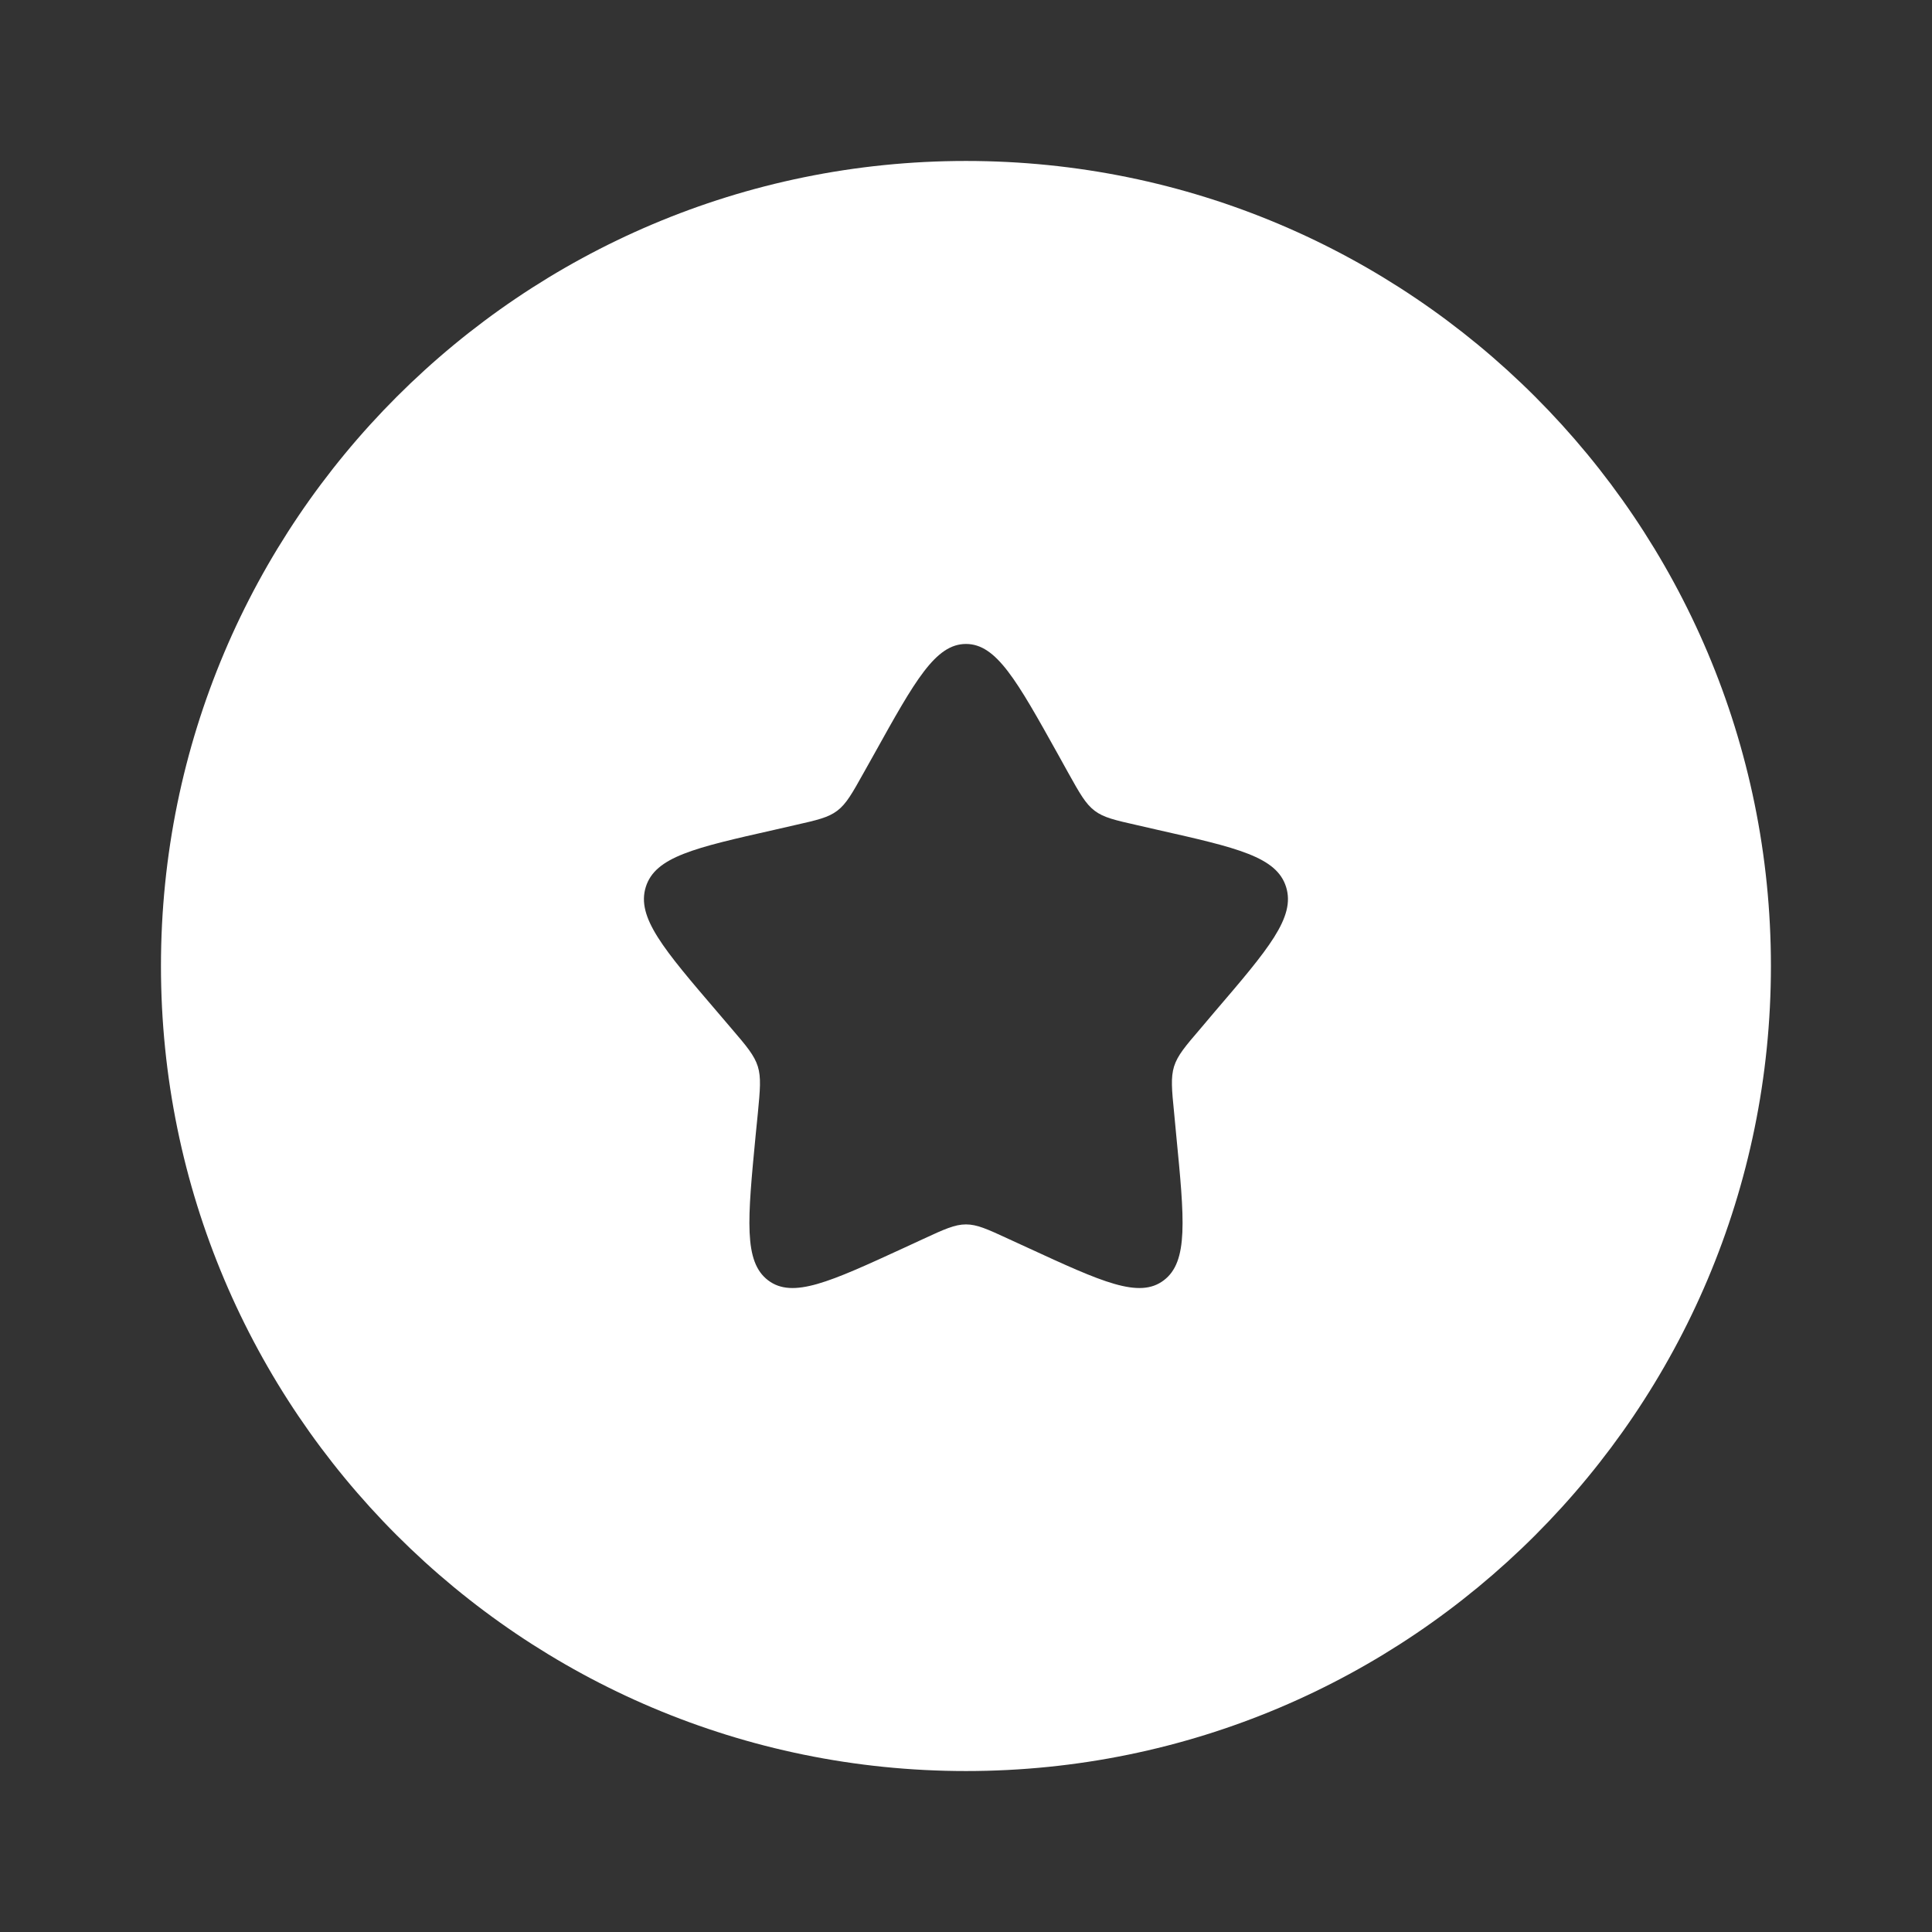 <svg width="16" height="16" viewBox="0 0 16 16" fill="none" xmlns="http://www.w3.org/2000/svg">
<rect x="0" y="0" width="16" height="16" fill="#333333" stroke="none"/>
<g id="Bold / Astronomy / Star Circle">
<path id="Subtract" fill-rule="evenodd" clip-rule="evenodd" d="M8 14.667C11.682 14.667 14.666 11.682 14.666 8C14.666 4.318 11.682 1.333 8 1.333C4.318 1.333 1.333 4.318 1.333 8C1.333 11.682 4.318 14.667 8 14.667ZM7.241 6.242L7.153 6.399C7.057 6.571 7.009 6.657 6.934 6.714C6.859 6.771 6.766 6.792 6.58 6.834L6.41 6.873C5.754 7.021 5.426 7.095 5.348 7.346C5.27 7.597 5.494 7.859 5.941 8.381L6.057 8.517C6.184 8.665 6.247 8.74 6.276 8.832C6.304 8.923 6.295 9.023 6.276 9.221L6.258 9.401C6.191 10.099 6.157 10.448 6.361 10.603C6.565 10.758 6.872 10.617 7.487 10.334L7.645 10.261C7.82 10.18 7.907 10.14 8 10.14C8.092 10.14 8.179 10.18 8.354 10.261L8.513 10.334C9.127 10.617 9.434 10.758 9.638 10.603C9.843 10.448 9.809 10.099 9.741 9.401L9.724 9.221C9.704 9.023 9.695 8.923 9.723 8.832C9.752 8.74 9.816 8.665 9.943 8.517L10.058 8.381C10.505 7.859 10.729 7.597 10.651 7.346C10.573 7.095 10.245 7.021 9.589 6.873L9.419 6.834C9.233 6.792 9.14 6.771 9.065 6.714C8.99 6.657 8.942 6.571 8.846 6.399L8.759 6.242C8.421 5.636 8.252 5.333 8 5.333C7.747 5.333 7.578 5.636 7.241 6.242Z" fill="white" fill-opacity="1"/>
</g>
</svg>
